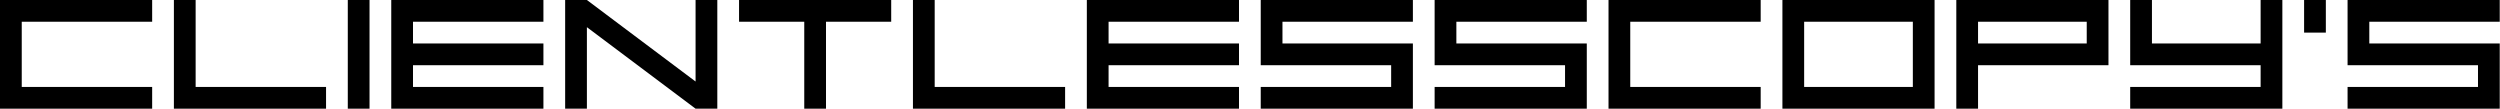 <?xml version="1.0" encoding="UTF-8" standalone="no"?>
<!DOCTYPE svg PUBLIC "-//W3C//DTD SVG 1.1//EN" "http://www.w3.org/Graphics/SVG/1.1/DTD/svg11.dtd">
<svg width="100%" height="100%" viewBox="0 0 3067 134" version="1.1" xmlns="http://www.w3.org/2000/svg" xmlns:xlink="http://www.w3.org/1999/xlink" xml:space="preserve" xmlns:serif="http://www.serif.com/" style="fill-rule:evenodd;clip-rule:evenodd;stroke-linejoin:round;stroke-miterlimit:2;">
    <g transform="matrix(3.125,0,0,3.125,0,0)">
        <g transform="matrix(3.125,0,0,3.125,0,42.667)">
            <path d="M19.115,-10.923L2.731,-10.923L2.731,-2.731L19.115,-2.731L19.115,-0L0,-0L0,-13.653L19.115,-13.653L19.115,-10.923Z" style="fill-rule:nonzero;"/>
            <path d="M21.845,-13.653L24.576,-13.653L24.576,-2.731L40.96,-2.731L40.96,-0L21.845,-0L21.845,-13.653Z" style="fill-rule:nonzero;"/>
            <rect x="43.691" y="-13.653" width="2.731" height="13.653" style="fill-rule:nonzero;"/>
            <path d="M68.267,-5.461L51.883,-5.461L51.883,-2.731L68.267,-2.731L68.267,-0L49.152,-0L49.152,-13.653L68.267,-13.653L68.267,-10.923L51.883,-10.923L51.883,-8.192L68.267,-8.192L68.267,-5.461Z" style="fill-rule:nonzero;"/>
            <path d="M70.997,-13.653L73.728,-13.653L87.381,-3.413L87.381,-13.653L90.112,-13.653L90.112,-0L87.381,-0L73.728,-10.24L73.728,-0L70.997,-0L70.997,-13.653Z" style="fill-rule:nonzero;"/>
            <path d="M92.843,-13.653L111.957,-13.653L111.957,-10.923L103.765,-10.923L103.765,-0L101.035,-0L101.035,-10.923L92.843,-10.923L92.843,-13.653Z" style="fill-rule:nonzero;"/>
            <path d="M114.688,-13.653L117.419,-13.653L117.419,-2.731L133.803,-2.731L133.803,-0L114.688,-0L114.688,-13.653Z" style="fill-rule:nonzero;"/>
            <path d="M155.648,-5.461L139.264,-5.461L139.264,-2.731L155.648,-2.731L155.648,-0L136.533,-0L136.533,-13.653L155.648,-13.653L155.648,-10.923L139.264,-10.923L139.264,-8.192L155.648,-8.192L155.648,-5.461Z" style="fill-rule:nonzero;"/>
            <path d="M177.493,-0L158.379,-0L158.379,-2.731L174.763,-2.731L174.763,-5.461L158.379,-5.461L158.379,-13.653L177.493,-13.653L177.493,-10.923L161.109,-10.923L161.109,-8.192L177.493,-8.192L177.493,-0Z" style="fill-rule:nonzero;"/>
            <path d="M199.339,-0L180.224,-0L180.224,-2.731L196.608,-2.731L196.608,-5.461L180.224,-5.461L180.224,-13.653L199.339,-13.653L199.339,-10.923L182.955,-10.923L182.955,-8.192L199.339,-8.192L199.339,-0Z" style="fill-rule:nonzero;"/>
            <path d="M221.184,-10.923L204.8,-10.923L204.8,-2.731L221.184,-2.731L221.184,-0L202.069,-0L202.069,-13.653L221.184,-13.653L221.184,-10.923Z" style="fill-rule:nonzero;"/>
            <path d="M223.915,-13.653L243.029,-13.653L243.029,-0L223.915,-0L223.915,-13.653ZM226.645,-2.731L240.299,-2.731L240.299,-10.923L226.645,-10.923L226.645,-2.731Z" style="fill-rule:nonzero;"/>
            <path d="M248.491,-0L245.76,-0L245.76,-13.653L264.875,-13.653L264.875,-5.461L248.491,-5.461L248.491,-0ZM248.491,-8.192L262.144,-8.192L262.144,-10.923L248.491,-10.923L248.491,-8.192Z" style="fill-rule:nonzero;"/>
            <path d="M267.605,-13.653L270.336,-13.653L270.336,-8.192L283.989,-8.192L283.989,-13.653L286.72,-13.653L286.72,-0L267.605,-0L267.605,-2.731L283.989,-2.731L283.989,-5.461L267.605,-5.461L267.605,-13.653Z" style="fill-rule:nonzero;"/>
            <rect x="289.451" y="-13.653" width="2.731" height="4.096" style="fill-rule:nonzero;"/>
            <path d="M314.027,-0L294.912,-0L294.912,-2.731L311.296,-2.731L311.296,-5.461L294.912,-5.461L294.912,-13.653L314.027,-13.653L314.027,-10.923L297.643,-10.923L297.643,-8.192L314.027,-8.192L314.027,-0Z" style="fill-rule:nonzero;"/>
        </g>
    </g>
</svg>
